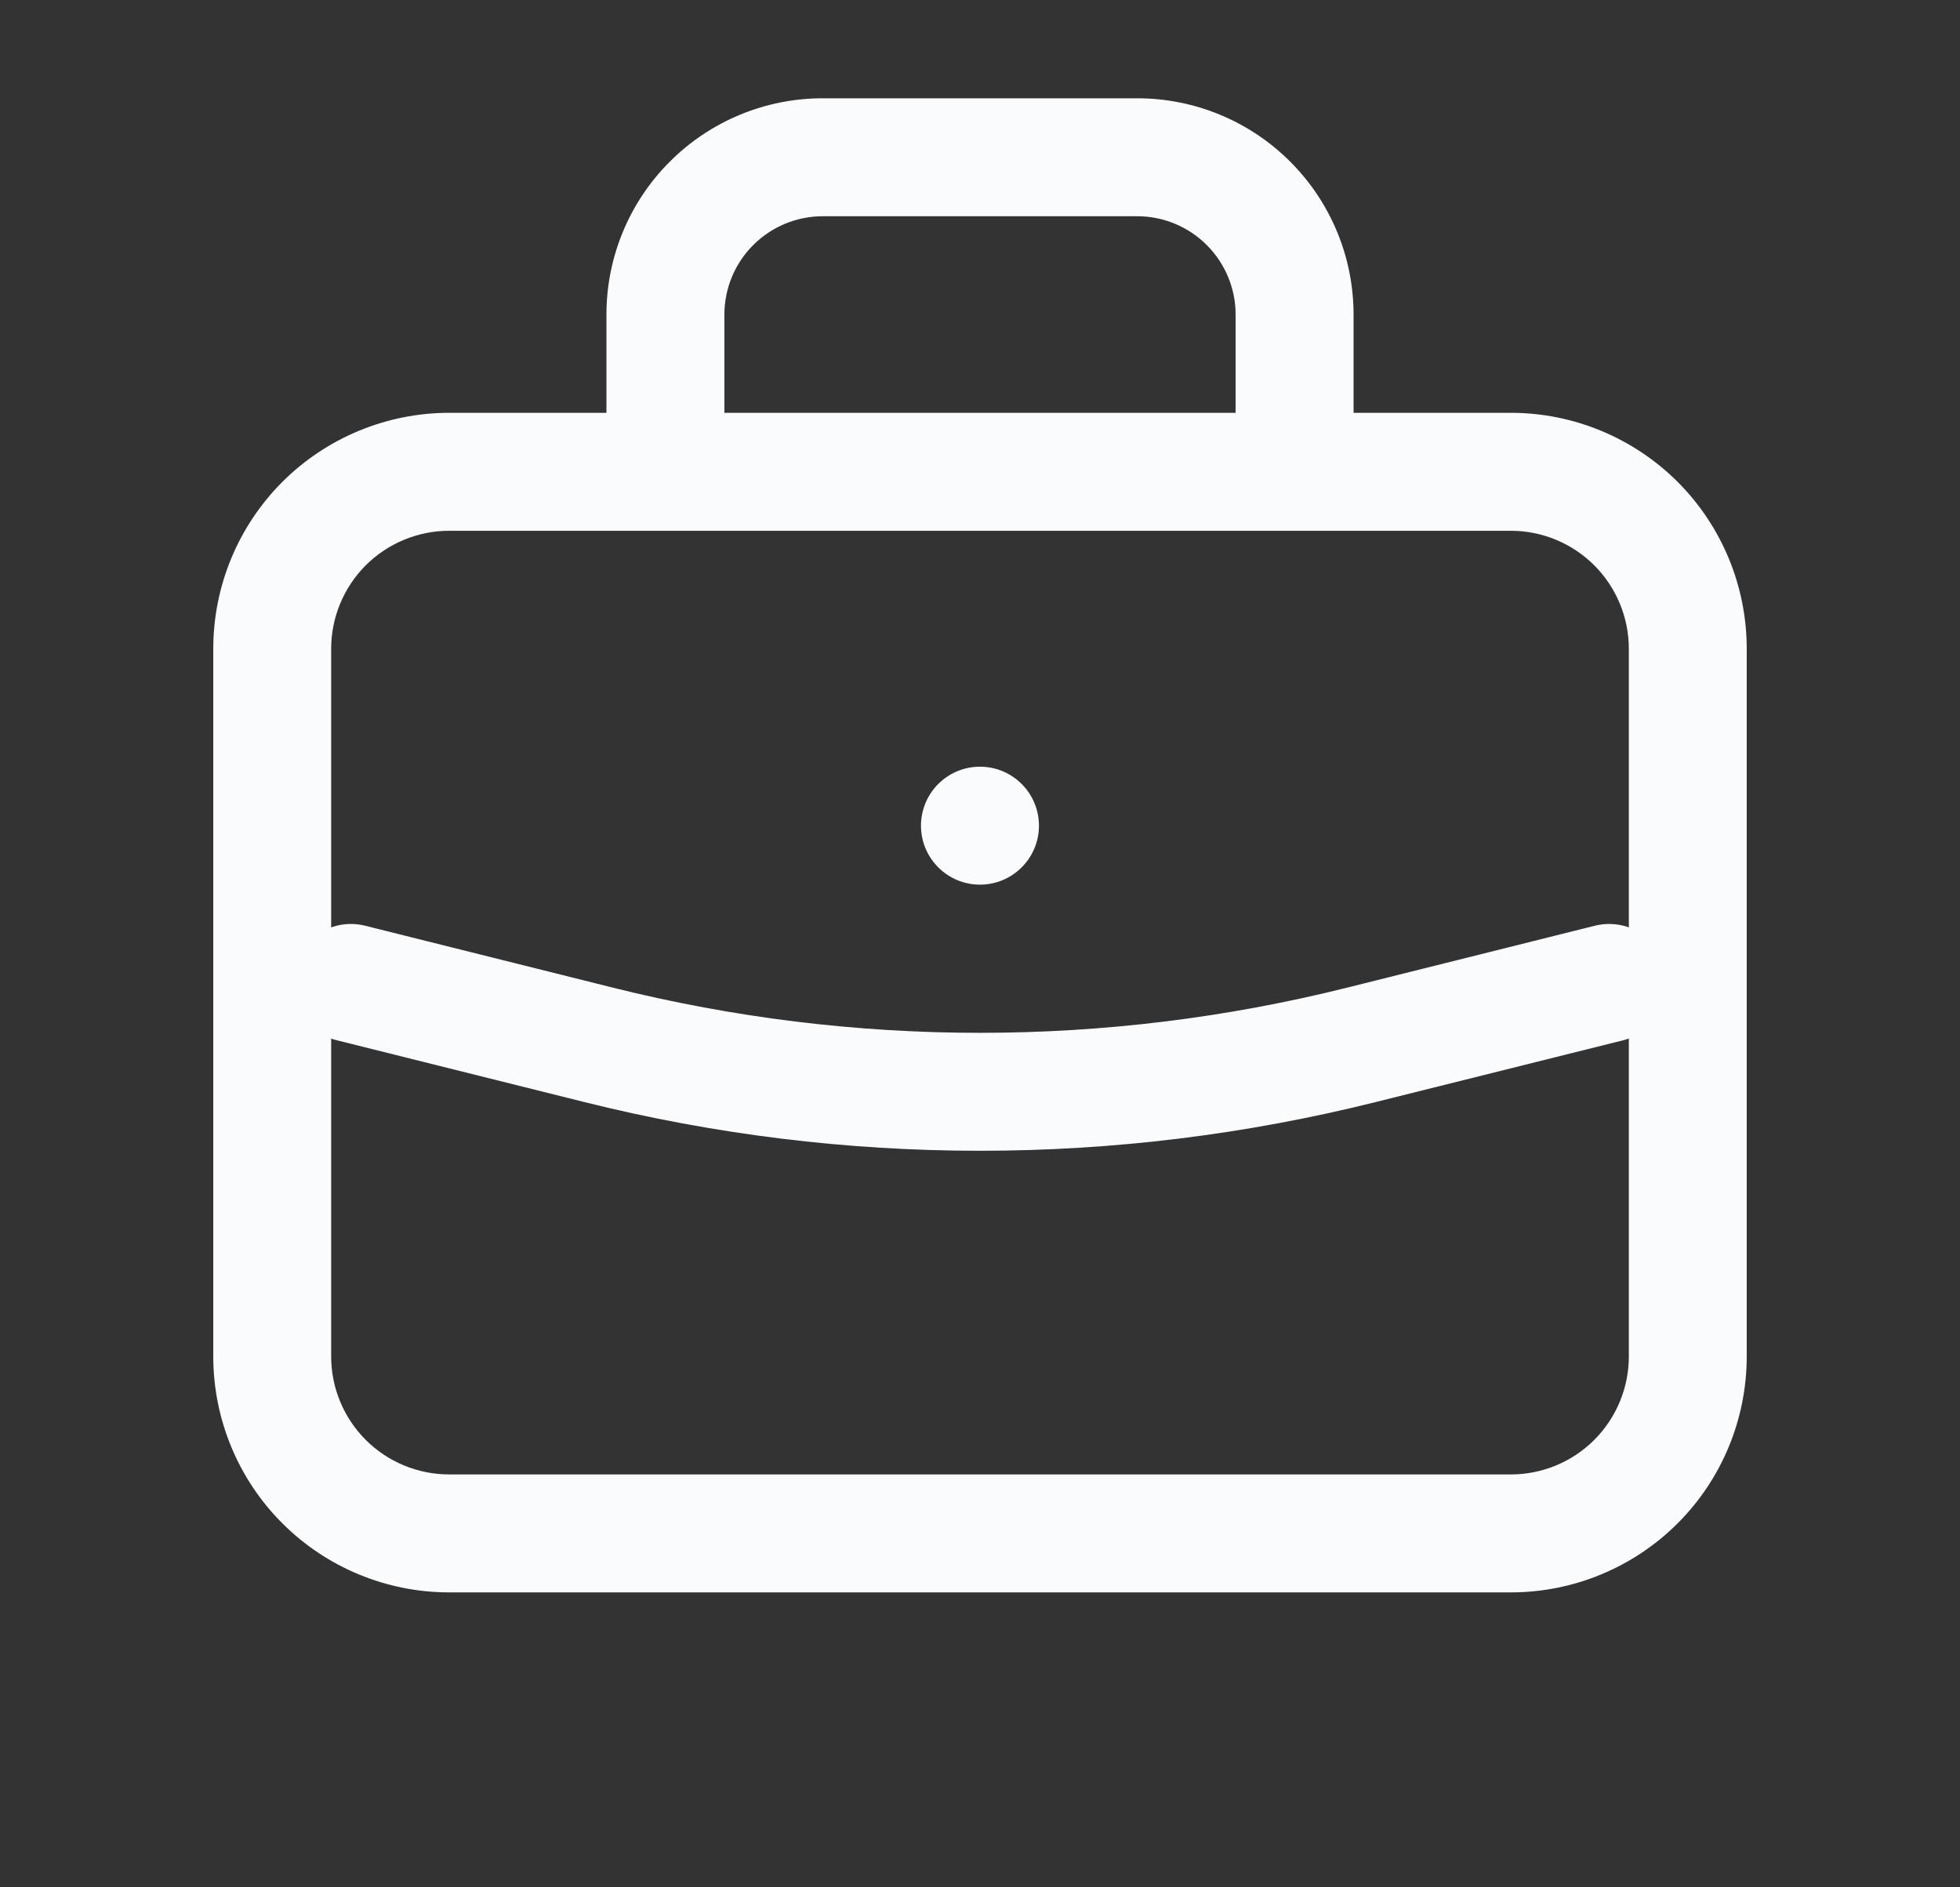 <svg xmlns="http://www.w3.org/2000/svg" width="27" height="26" viewBox="0 0 27 26" fill="none">
  <rect x="0" y="0" width="27" height="26" fill="#333333" stroke="none"/>
  <path fill-rule="evenodd" clip-rule="evenodd" d="M11.333 2.979C10.974 2.979 10.63 3.122 10.376 3.376C10.122 3.63 9.979 3.974 9.979 4.333V6.5C9.979 6.949 9.615 7.312 9.167 7.312C8.718 7.312 8.354 6.949 8.354 6.5V4.333C8.354 3.543 8.668 2.785 9.227 2.227C9.785 1.668 10.543 1.354 11.333 1.354H15.667C16.457 1.354 17.215 1.668 17.773 2.227C18.332 2.785 18.646 3.543 18.646 4.333V6.5C18.646 6.949 18.282 7.312 17.833 7.312C17.385 7.312 17.021 6.949 17.021 6.5V4.333C17.021 3.974 16.878 3.63 16.624 3.376C16.37 3.122 16.026 2.979 15.667 2.979H11.333ZM4.045 13.345C4.154 12.909 4.595 12.645 5.03 12.753L8.443 13.606C11.763 14.436 15.237 14.436 18.557 13.606L21.97 12.753C22.405 12.645 22.846 12.909 22.955 13.345C23.064 13.78 22.799 14.221 22.364 14.33L18.951 15.182C15.372 16.077 11.628 16.077 8.049 15.182L4.636 14.33C4.201 14.221 3.936 13.78 4.045 13.345Z" fill="#FAFBFD"/>
  <path fill-rule="evenodd" clip-rule="evenodd" d="M6.188 7.312C5.757 7.312 5.343 7.484 5.038 7.788C4.734 8.093 4.562 8.506 4.562 8.937V18.687C4.562 19.118 4.734 19.532 5.038 19.836C5.343 20.141 5.757 20.312 6.188 20.312H20.812C21.244 20.312 21.657 20.141 21.962 19.836C22.266 19.532 22.438 19.118 22.438 18.687V8.937C22.438 8.506 22.266 8.093 21.962 7.788C21.657 7.484 21.244 7.312 20.812 7.312H6.188ZM3.889 6.639C4.499 6.03 5.326 5.687 6.188 5.687H20.812C21.674 5.687 22.501 6.03 23.111 6.639C23.72 7.249 24.062 8.075 24.062 8.937V18.687C24.062 19.549 23.72 20.376 23.111 20.985C22.501 21.595 21.674 21.937 20.812 21.937H6.188C5.326 21.937 4.499 21.595 3.889 20.985C3.28 20.376 2.938 19.549 2.938 18.687V8.937C2.938 8.075 3.28 7.249 3.889 6.639Z" fill="#FAFBFD"/>
  <path d="M13.5 12.187C13.948 12.187 14.312 11.823 14.312 11.375C14.312 10.926 13.948 10.562 13.5 10.562C13.051 10.562 12.687 10.926 12.687 11.375C12.687 11.823 13.051 12.187 13.5 12.187Z" fill="#FAFBFD"/>
</svg>